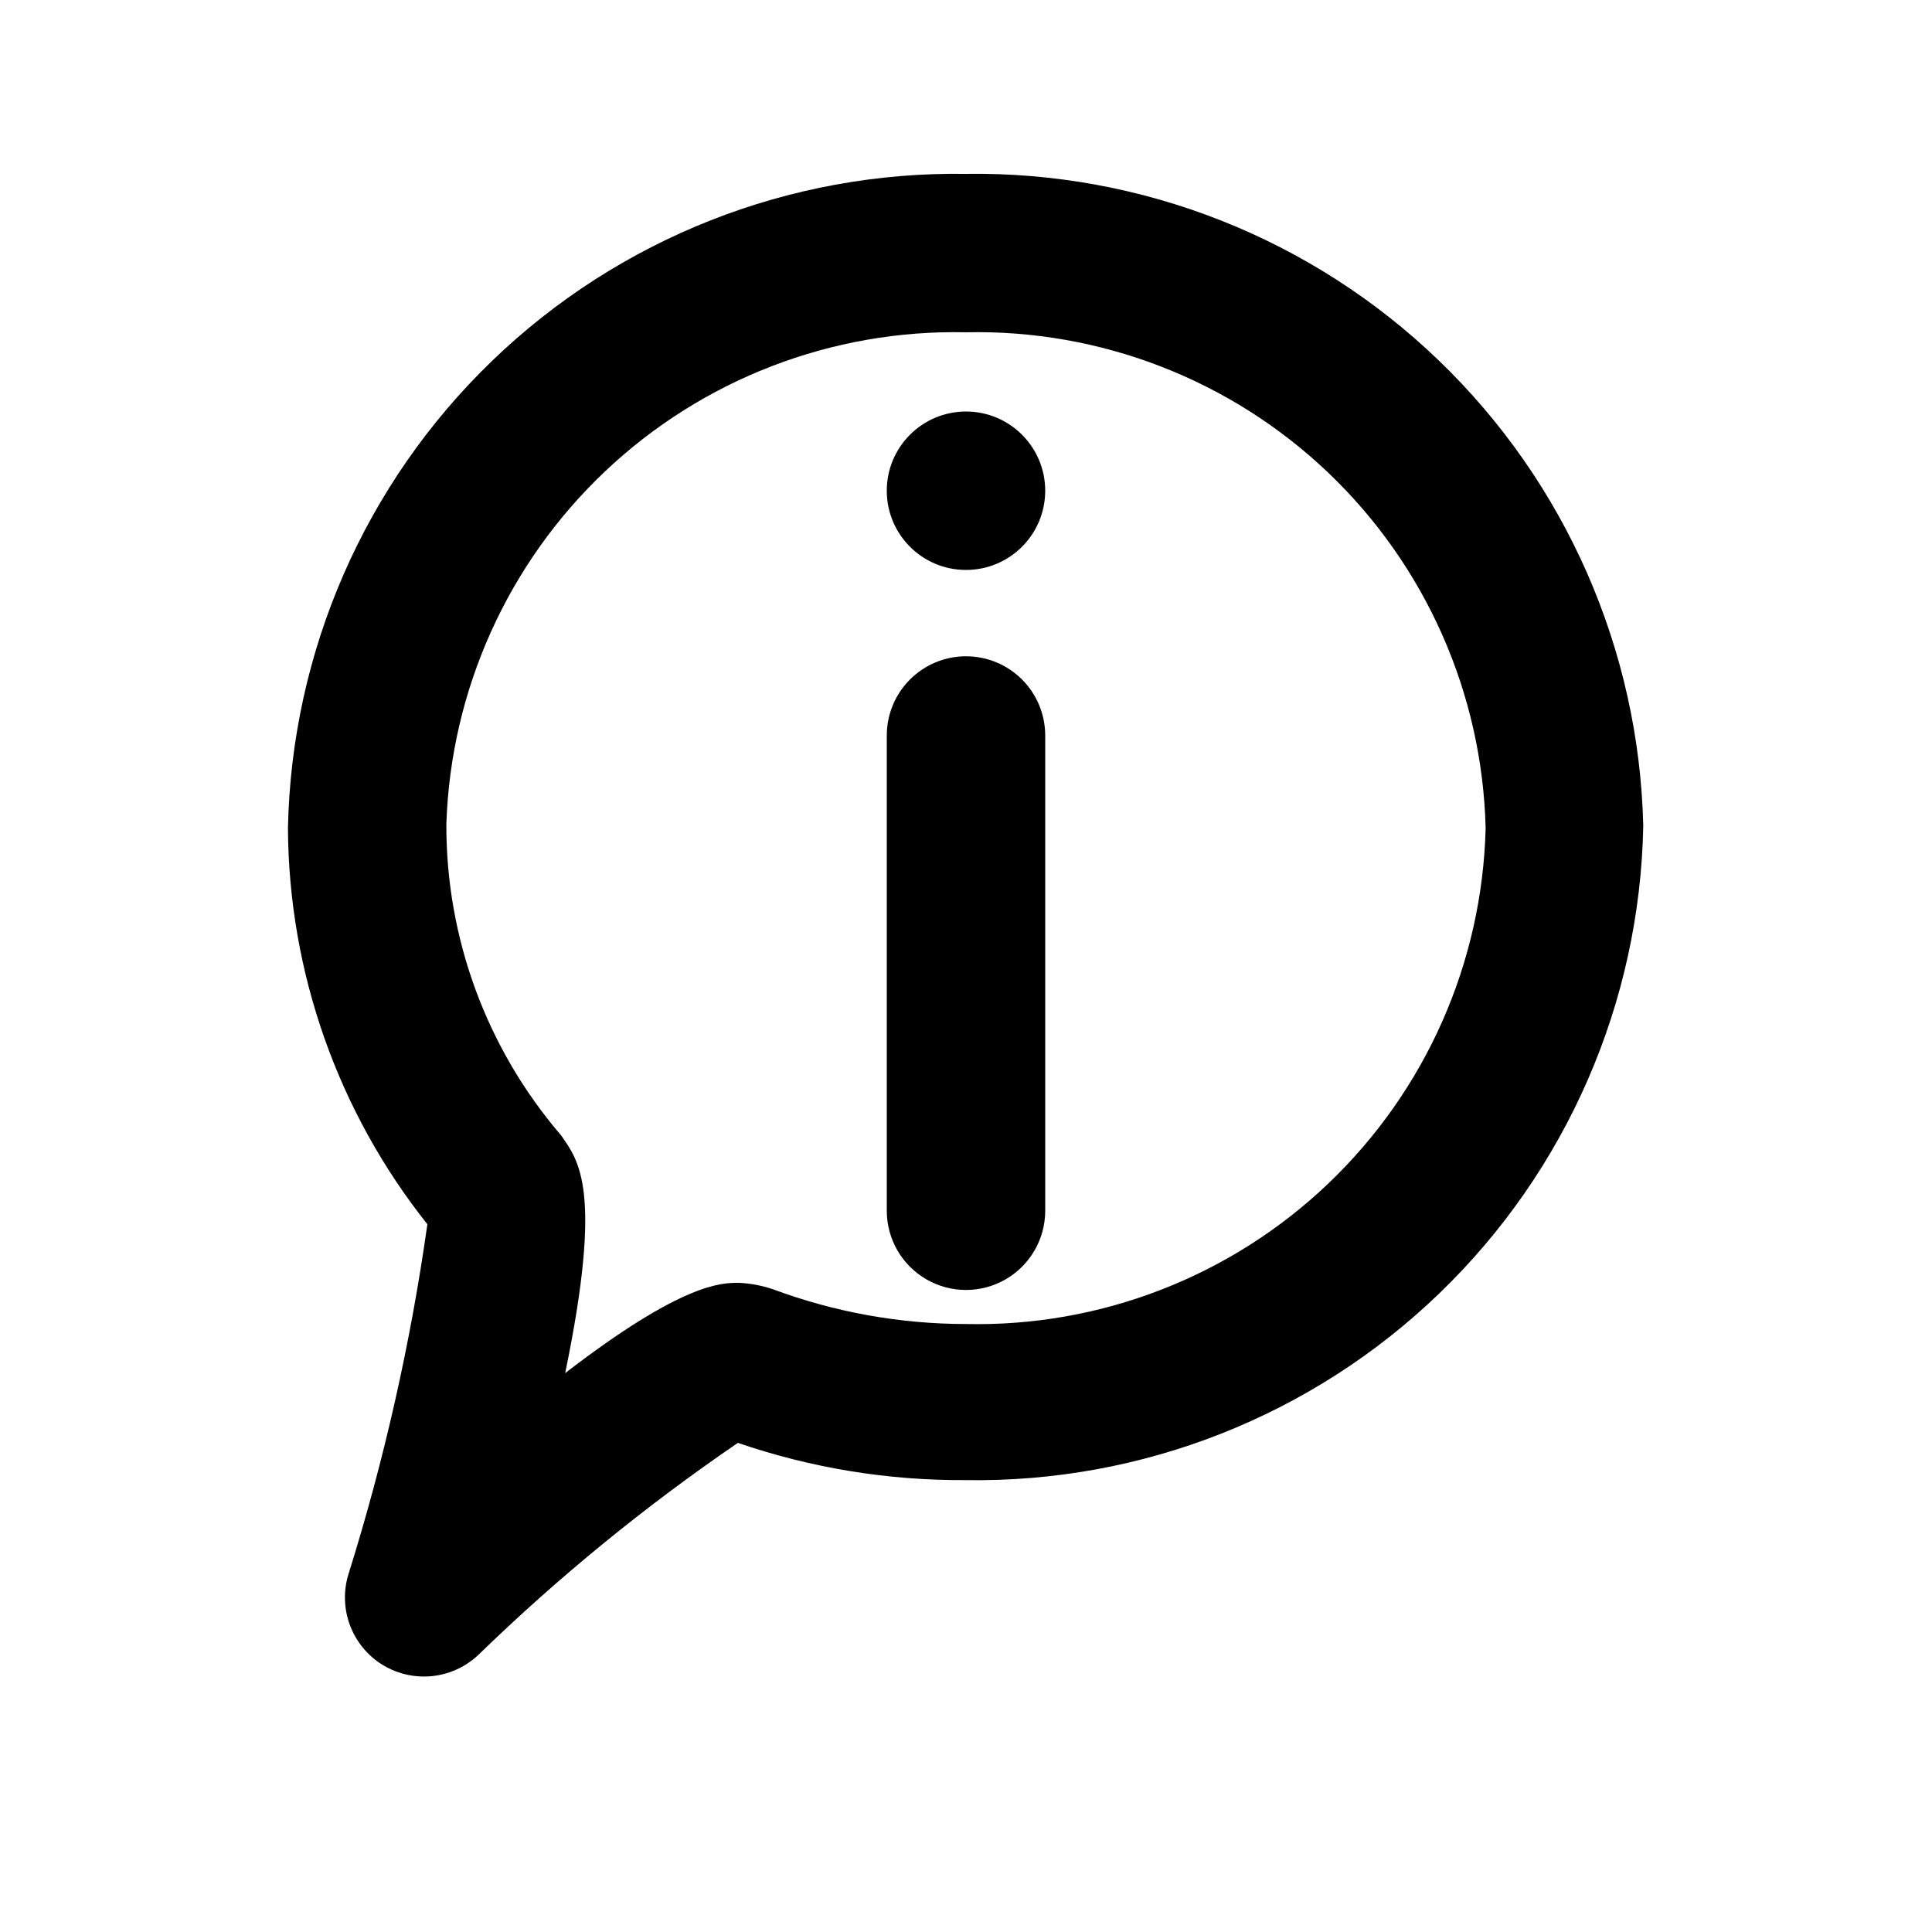 <?xml version="1.0" encoding="UTF-8"?>
<!-- The Best Svg Icon site in the world: iconSvg.co, Visit us! https://iconsvg.co -->
<svg fill="#000000" width="800px" height="800px" version="1.1" viewBox="144 144 512 512" xmlns="http://www.w3.org/2000/svg">
 <g>
  <path d="m400 190.08c-46.793-0.73-91.969 17.102-125.64 49.598-33.68 32.496-53.109 77.008-54.051 123.8 0.195 38.141 13.211 75.105 36.949 104.96-4.441 31.52-11.461 62.621-20.992 92.992-1.293 4.398-1.109 9.098 0.52 13.383 1.633 4.281 4.617 7.914 8.504 10.34 3.344 2.07 7.199 3.16 11.129 3.148 5.301-0.02 10.402-2.043 14.273-5.668 21.301-20.688 44.336-39.508 68.855-56.258 19.383 6.652 39.75 9.988 60.246 9.867 46.809 0.785 92.016-17.031 125.7-49.539 33.691-32.504 53.105-77.051 53.988-123.86-1.102-46.641-20.578-90.961-54.191-123.32-33.613-32.355-78.641-50.125-125.29-49.449zm0 304.8c-17.488-0.008-34.836-3.133-51.223-9.238-2.914-0.98-5.953-1.543-9.027-1.68-4.617 0-14.906 0-45.973 23.93 10.078-48.703 3.57-56.258-1.051-62.977l0.004 0.004c-19.73-22.949-30.535-52.234-30.441-82.5 1.152-35.488 16.266-69.086 42.051-93.496 25.785-24.41 60.16-37.656 95.66-36.863 35.672-0.789 70.203 12.602 96.02 37.234 25.816 24.637 40.805 58.504 41.688 94.176-0.883 35.672-15.871 69.539-41.688 94.172-25.816 24.637-60.348 38.027-96.02 37.238z"/>
  <path d="m400 317.92c-5.57 0-10.91 2.215-14.844 6.148-3.938 3.938-6.148 9.277-6.148 14.844v125.95c0 7.5 4 14.43 10.496 18.18 6.492 3.75 14.496 3.75 20.992 0 6.492-3.75 10.496-10.68 10.496-18.18v-125.95c0-5.566-2.215-10.906-6.148-14.844-3.938-3.934-9.277-6.148-14.844-6.148z"/>
  <path d="m420.99 274.05c0 11.594-9.398 20.992-20.992 20.992s-20.992-9.398-20.992-20.992 9.398-20.992 20.992-20.992 20.992 9.398 20.992 20.992"/>
 </g>
</svg>